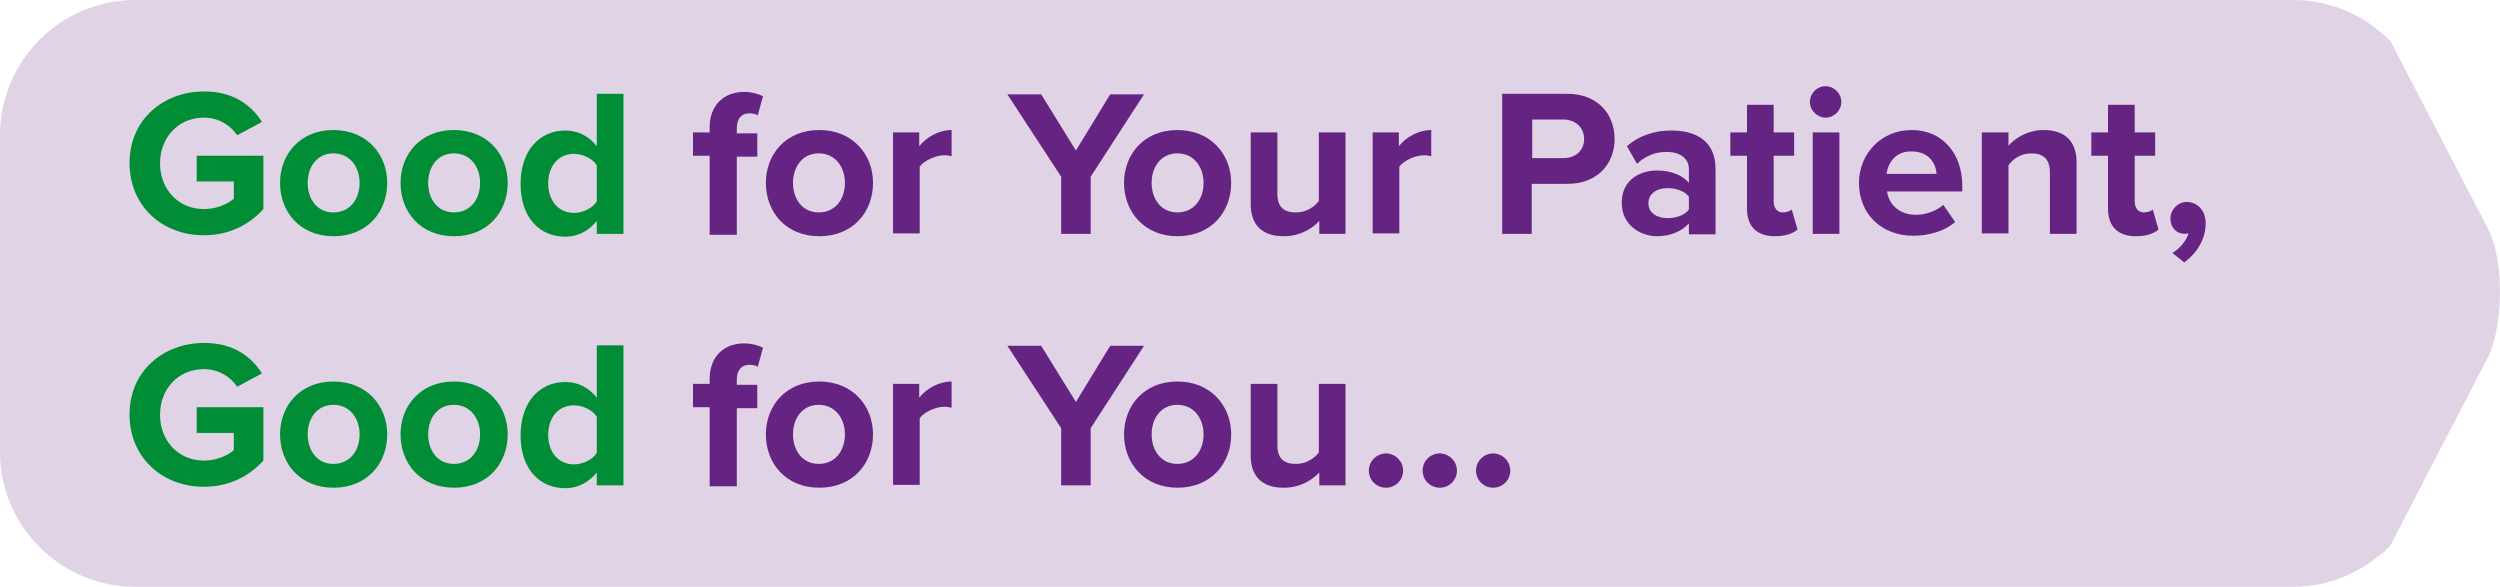 <?xml version="1.0" encoding="utf-8"?>
<!-- Generator: Adobe Illustrator 25.0.1, SVG Export Plug-In . SVG Version: 6.00 Build 0)  -->
<svg version="1.1" id="Layer_1" xmlns="http://www.w3.org/2000/svg" xmlns:xlink="http://www.w3.org/1999/xlink" x="0px" y="0px"
	 viewBox="0 0 524.9 123.3" style="enable-background:new 0 0 524.9 123.3;" xml:space="preserve">
<style type="text/css">
	.st0{opacity:0.2;fill:#662482;}
	.st1{fill:#008D36;}
	.st2{fill:#662482;}
</style>
<path class="st0" d="M522,47.3L502,8.8c-0.7-0.8-1.4-1.4-2-1.9C495,2.6,488.5,0,481.5,0H28.3C12.8,0,0,12.8,0,28.3v66.6
	c0,15.6,12.8,28.3,28.3,28.3h453.2c6.7,0,13-2.4,17.8-6.4c0.9-0.5,1.7-1.3,2.6-2.3l20-38.6C525.2,70.7,526.5,55.2,522,47.3z"/>
<g>
	<path class="st1" d="M42.9,19.2c6.1,0,9.9,2.9,12.1,6.4l-5.2,2.8c-1.4-2.1-3.9-3.7-7-3.7c-5.3,0-9.2,4.1-9.2,9.6
		c0,5.5,3.9,9.6,9.2,9.6c2.7,0,5.1-1.1,6.3-2.2v-3.6h-7.8v-5.4h14v11.2c-3,3.3-7.2,5.5-12.5,5.5c-8.6,0-15.6-6-15.6-15.2
		C27.2,25.1,34.3,19.2,42.9,19.2z"/>
	<path class="st1" d="M58.8,38.4c0-6,4.2-11.1,11.2-11.1c7,0,11.3,5.1,11.3,11.1c0,6.1-4.2,11.2-11.3,11.2
		C63,49.6,58.8,44.5,58.8,38.4z M75.5,38.4c0-3.3-2-6.2-5.5-6.2s-5.4,2.9-5.4,6.2c0,3.3,1.9,6.2,5.4,6.2S75.5,41.8,75.5,38.4z"/>
	<path class="st1" d="M84.1,38.4c0-6,4.2-11.1,11.2-11.1c7,0,11.3,5.1,11.3,11.1c0,6.1-4.2,11.2-11.3,11.2
		C88.3,49.6,84.1,44.5,84.1,38.4z M100.8,38.4c0-3.3-2-6.2-5.5-6.2s-5.4,2.9-5.4,6.2c0,3.3,1.9,6.2,5.4,6.2S100.8,41.8,100.8,38.4z"
		/>
	<path class="st1" d="M125.3,46.4c-1.7,2.1-4,3.3-6.6,3.3c-5.4,0-9.4-4-9.4-11.1c0-7,4-11.2,9.4-11.2c2.5,0,4.9,1.1,6.6,3.3V19.7
		h5.6v29.4h-5.6V46.4z M125.3,34.7c-0.9-1.4-2.9-2.4-4.8-2.4c-3.2,0-5.4,2.5-5.4,6.2c0,3.7,2.2,6.2,5.4,6.2c1.9,0,3.9-1,4.8-2.4
		V34.7z"/>
	<path class="st2" d="M149,32.7h-3.5v-4.9h3.5v-1.1c0-4.6,3-7.4,7.2-7.4c1.6,0,3,0.4,4,0.9l-1.1,4c-0.5-0.3-1.1-0.4-1.8-0.4
		c-1.6,0-2.6,1.1-2.6,3.1v1.1h4.3v4.9h-4.3v16.4H149V32.7z"/>
	<path class="st2" d="M160.8,38.4c0-6,4.2-11.1,11.2-11.1c7,0,11.3,5.1,11.3,11.1c0,6.1-4.2,11.2-11.3,11.2
		C165,49.6,160.8,44.5,160.8,38.4z M177.4,38.4c0-3.3-2-6.2-5.5-6.2s-5.4,2.9-5.4,6.2c0,3.3,1.9,6.2,5.4,6.2S177.4,41.8,177.4,38.4z
		"/>
	<path class="st2" d="M187.4,27.8h5.6v2.9c1.5-1.9,4.1-3.4,6.8-3.4v5.5c-0.4-0.1-0.9-0.2-1.5-0.2c-1.8,0-4.3,1.1-5.2,2.4v14h-5.6
		V27.8z"/>
	<path class="st2" d="M222.8,37.1l-11.3-17.3h7.1l7.3,11.8l7.2-11.8h7.1l-11.2,17.3v12h-6.2V37.1z"/>
	<path class="st2" d="M236,38.4c0-6,4.2-11.1,11.2-11.1c7,0,11.3,5.1,11.3,11.1c0,6.1-4.2,11.2-11.3,11.2
		C240.3,49.6,236,44.5,236,38.4z M252.7,38.4c0-3.3-2-6.2-5.5-6.2s-5.4,2.9-5.4,6.2c0,3.3,1.9,6.2,5.4,6.2S252.7,41.8,252.7,38.4z"
		/>
	<path class="st2" d="M277,46.4c-1.5,1.6-4,3.2-7.5,3.2c-4.7,0-6.9-2.6-6.9-6.7V27.8h5.6v12.9c0,2.9,1.5,3.9,3.9,3.9
		c2.2,0,3.9-1.2,4.8-2.4V27.8h5.6v21.3H277V46.4z"/>
	<path class="st2" d="M288.1,27.8h5.6v2.9c1.5-1.9,4.1-3.4,6.8-3.4v5.5c-0.4-0.1-0.9-0.2-1.5-0.2c-1.8,0-4.3,1.1-5.2,2.4v14h-5.6
		V27.8z"/>
	<path class="st2" d="M315.4,19.7h13.7c6.4,0,9.9,4.3,9.9,9.5c0,5.1-3.5,9.4-9.9,9.4h-7.5v10.5h-6.2V19.7z M328.3,25.1h-6.6v8.1h6.6
		c2.5,0,4.3-1.6,4.3-4C332.6,26.7,330.7,25.1,328.3,25.1z"/>
	<path class="st2" d="M354.6,46.9c-1.5,1.7-4,2.7-6.7,2.7c-3.4,0-7.4-2.3-7.4-7c0-5,4-6.8,7.4-6.8c2.8,0,5.3,0.9,6.7,2.6v-2.9
		c0-2.2-1.8-3.6-4.7-3.6c-2.3,0-4.4,0.8-6.2,2.5l-2.1-3.7c2.6-2.3,5.9-3.3,9.3-3.3c4.8,0,9.3,1.9,9.3,8.1v13.7h-5.6V46.9z
		 M354.6,41.3c-0.9-1.2-2.7-1.8-4.5-1.8c-2.2,0-4,1.1-4,3.2c0,2,1.8,3.1,4,3.1c1.8,0,3.6-0.6,4.5-1.8V41.3z"/>
	<path class="st2" d="M366.8,43.8V32.7h-3.5v-4.9h3.5V22h5.6v5.8h4.3v4.9h-4.3v9.6c0,1.3,0.7,2.3,1.9,2.3c0.8,0,1.6-0.3,1.9-0.6
		l1.2,4.2c-0.8,0.7-2.3,1.4-4.7,1.4C368.9,49.6,366.8,47.6,366.8,43.8z"/>
	<path class="st2" d="M380,21.4c0-1.8,1.5-3.3,3.3-3.3c1.8,0,3.3,1.5,3.3,3.3c0,1.8-1.5,3.3-3.3,3.3C381.6,24.7,380,23.2,380,21.4z
		 M380.6,27.8h5.6v21.3h-5.6V27.8z"/>
	<path class="st2" d="M401.4,27.3c6.3,0,10.6,4.8,10.6,11.7v1.2h-15.8c0.4,2.7,2.5,4.9,6.1,4.9c2,0,4.3-0.8,5.7-2.1l2.5,3.6
		c-2.1,1.9-5.5,2.9-8.8,2.9c-6.5,0-11.4-4.4-11.4-11.2C390.4,32.3,394.9,27.3,401.4,27.3z M396.1,36.5h10.5c-0.1-2-1.5-4.7-5.2-4.7
		C397.9,31.7,396.4,34.3,396.1,36.5z"/>
	<path class="st2" d="M430.4,36.2c0-2.9-1.5-4-3.9-4c-2.2,0-3.9,1.2-4.8,2.5v14.3h-5.6V27.8h5.6v2.8c1.4-1.6,4-3.3,7.4-3.3
		c4.7,0,6.9,2.6,6.9,6.8v15h-5.6V36.2z"/>
	<path class="st2" d="M442.6,43.8V32.7h-3.5v-4.9h3.5V22h5.6v5.8h4.3v4.9h-4.3v9.6c0,1.3,0.7,2.3,1.9,2.3c0.8,0,1.6-0.3,1.9-0.6
		l1.2,4.2c-0.8,0.7-2.3,1.4-4.7,1.4C444.7,49.6,442.6,47.6,442.6,43.8z"/>
	<path class="st2" d="M456.1,53.1c1.4-0.7,3-2.6,3.4-4.1c-0.1,0-0.5,0.1-0.8,0.1c-1.7,0-3-1.3-3-3.2c0-1.9,1.6-3.5,3.4-3.5
		c2.1,0,4,1.6,4,4.5c0,3.3-1.8,6.2-4.5,8.2L456.1,53.1z"/>
	<path class="st1" d="M42.9,72c6.1,0,9.9,2.9,12.1,6.4l-5.2,2.8c-1.4-2.1-3.9-3.7-7-3.7c-5.3,0-9.2,4.1-9.2,9.6
		c0,5.5,3.9,9.6,9.2,9.6c2.7,0,5.1-1.1,6.3-2.2v-3.6h-7.8v-5.4h14v11.2c-3,3.3-7.2,5.5-12.5,5.5c-8.6,0-15.6-6-15.6-15.2
		C27.2,77.9,34.3,72,42.9,72z"/>
	<path class="st1" d="M58.8,91.2c0-6,4.2-11.1,11.2-11.1c7,0,11.3,5.1,11.3,11.1c0,6.1-4.2,11.2-11.3,11.2
		C63,102.4,58.8,97.3,58.8,91.2z M75.5,91.2c0-3.3-2-6.2-5.5-6.2s-5.4,2.9-5.4,6.2c0,3.3,1.9,6.2,5.4,6.2S75.5,94.6,75.5,91.2z"/>
	<path class="st1" d="M84.1,91.2c0-6,4.2-11.1,11.2-11.1c7,0,11.3,5.1,11.3,11.1c0,6.1-4.2,11.2-11.3,11.2
		C88.3,102.4,84.1,97.3,84.1,91.2z M100.8,91.2c0-3.3-2-6.2-5.5-6.2s-5.4,2.9-5.4,6.2c0,3.3,1.9,6.2,5.4,6.2S100.8,94.6,100.8,91.2z
		"/>
	<path class="st1" d="M125.3,99.2c-1.7,2.1-4,3.3-6.6,3.3c-5.4,0-9.4-4-9.4-11.1c0-7,4-11.2,9.4-11.2c2.5,0,4.9,1.1,6.6,3.3V72.5
		h5.6v29.4h-5.6V99.2z M125.3,87.5c-0.9-1.4-2.9-2.4-4.8-2.4c-3.2,0-5.4,2.5-5.4,6.2c0,3.7,2.2,6.2,5.4,6.2c1.9,0,3.9-1,4.8-2.4
		V87.5z"/>
	<path class="st2" d="M149,85.5h-3.5v-4.9h3.5v-1.1c0-4.6,3-7.4,7.2-7.4c1.6,0,3,0.4,4,0.9l-1.1,4c-0.5-0.3-1.1-0.4-1.8-0.4
		c-1.6,0-2.6,1.1-2.6,3.1v1.1h4.3v4.9h-4.3v16.4H149V85.5z"/>
	<path class="st2" d="M160.8,91.2c0-6,4.2-11.1,11.2-11.1c7,0,11.3,5.1,11.3,11.1c0,6.1-4.2,11.2-11.3,11.2
		C165,102.4,160.8,97.3,160.8,91.2z M177.4,91.2c0-3.3-2-6.2-5.5-6.2s-5.4,2.9-5.4,6.2c0,3.3,1.9,6.2,5.4,6.2S177.4,94.6,177.4,91.2
		z"/>
	<path class="st2" d="M187.4,80.6h5.6v2.9c1.5-1.9,4.1-3.4,6.8-3.4v5.5c-0.4-0.1-0.9-0.2-1.5-0.2c-1.8,0-4.3,1.1-5.2,2.4v14h-5.6
		V80.6z"/>
	<path class="st2" d="M222.8,89.9l-11.3-17.3h7.1l7.3,11.8l7.2-11.8h7.1l-11.2,17.3v12h-6.2V89.9z"/>
	<path class="st2" d="M236,91.2c0-6,4.2-11.1,11.2-11.1c7,0,11.3,5.1,11.3,11.1c0,6.1-4.2,11.2-11.3,11.2
		C240.3,102.4,236,97.3,236,91.2z M252.7,91.2c0-3.3-2-6.2-5.5-6.2s-5.4,2.9-5.4,6.2c0,3.3,1.9,6.2,5.4,6.2S252.7,94.6,252.7,91.2z"
		/>
	<path class="st2" d="M277,99.2c-1.5,1.6-4,3.2-7.5,3.2c-4.7,0-6.9-2.6-6.9-6.7V80.6h5.6v12.9c0,2.9,1.5,3.9,3.9,3.9
		c2.2,0,3.9-1.2,4.8-2.4V80.6h5.6v21.3H277V99.2z"/>
	<path class="st2" d="M291,95.2c1.9,0,3.6,1.6,3.6,3.6s-1.6,3.6-3.6,3.6s-3.6-1.6-3.6-3.6S289.1,95.2,291,95.2z"/>
	<path class="st2" d="M302.3,95.2c1.9,0,3.6,1.6,3.6,3.6s-1.6,3.6-3.6,3.6s-3.6-1.6-3.6-3.6S300.3,95.2,302.3,95.2z"/>
	<path class="st2" d="M313.5,95.2c1.9,0,3.6,1.6,3.6,3.6s-1.6,3.6-3.6,3.6s-3.6-1.6-3.6-3.6S311.6,95.2,313.5,95.2z"/>
</g>
</svg>
